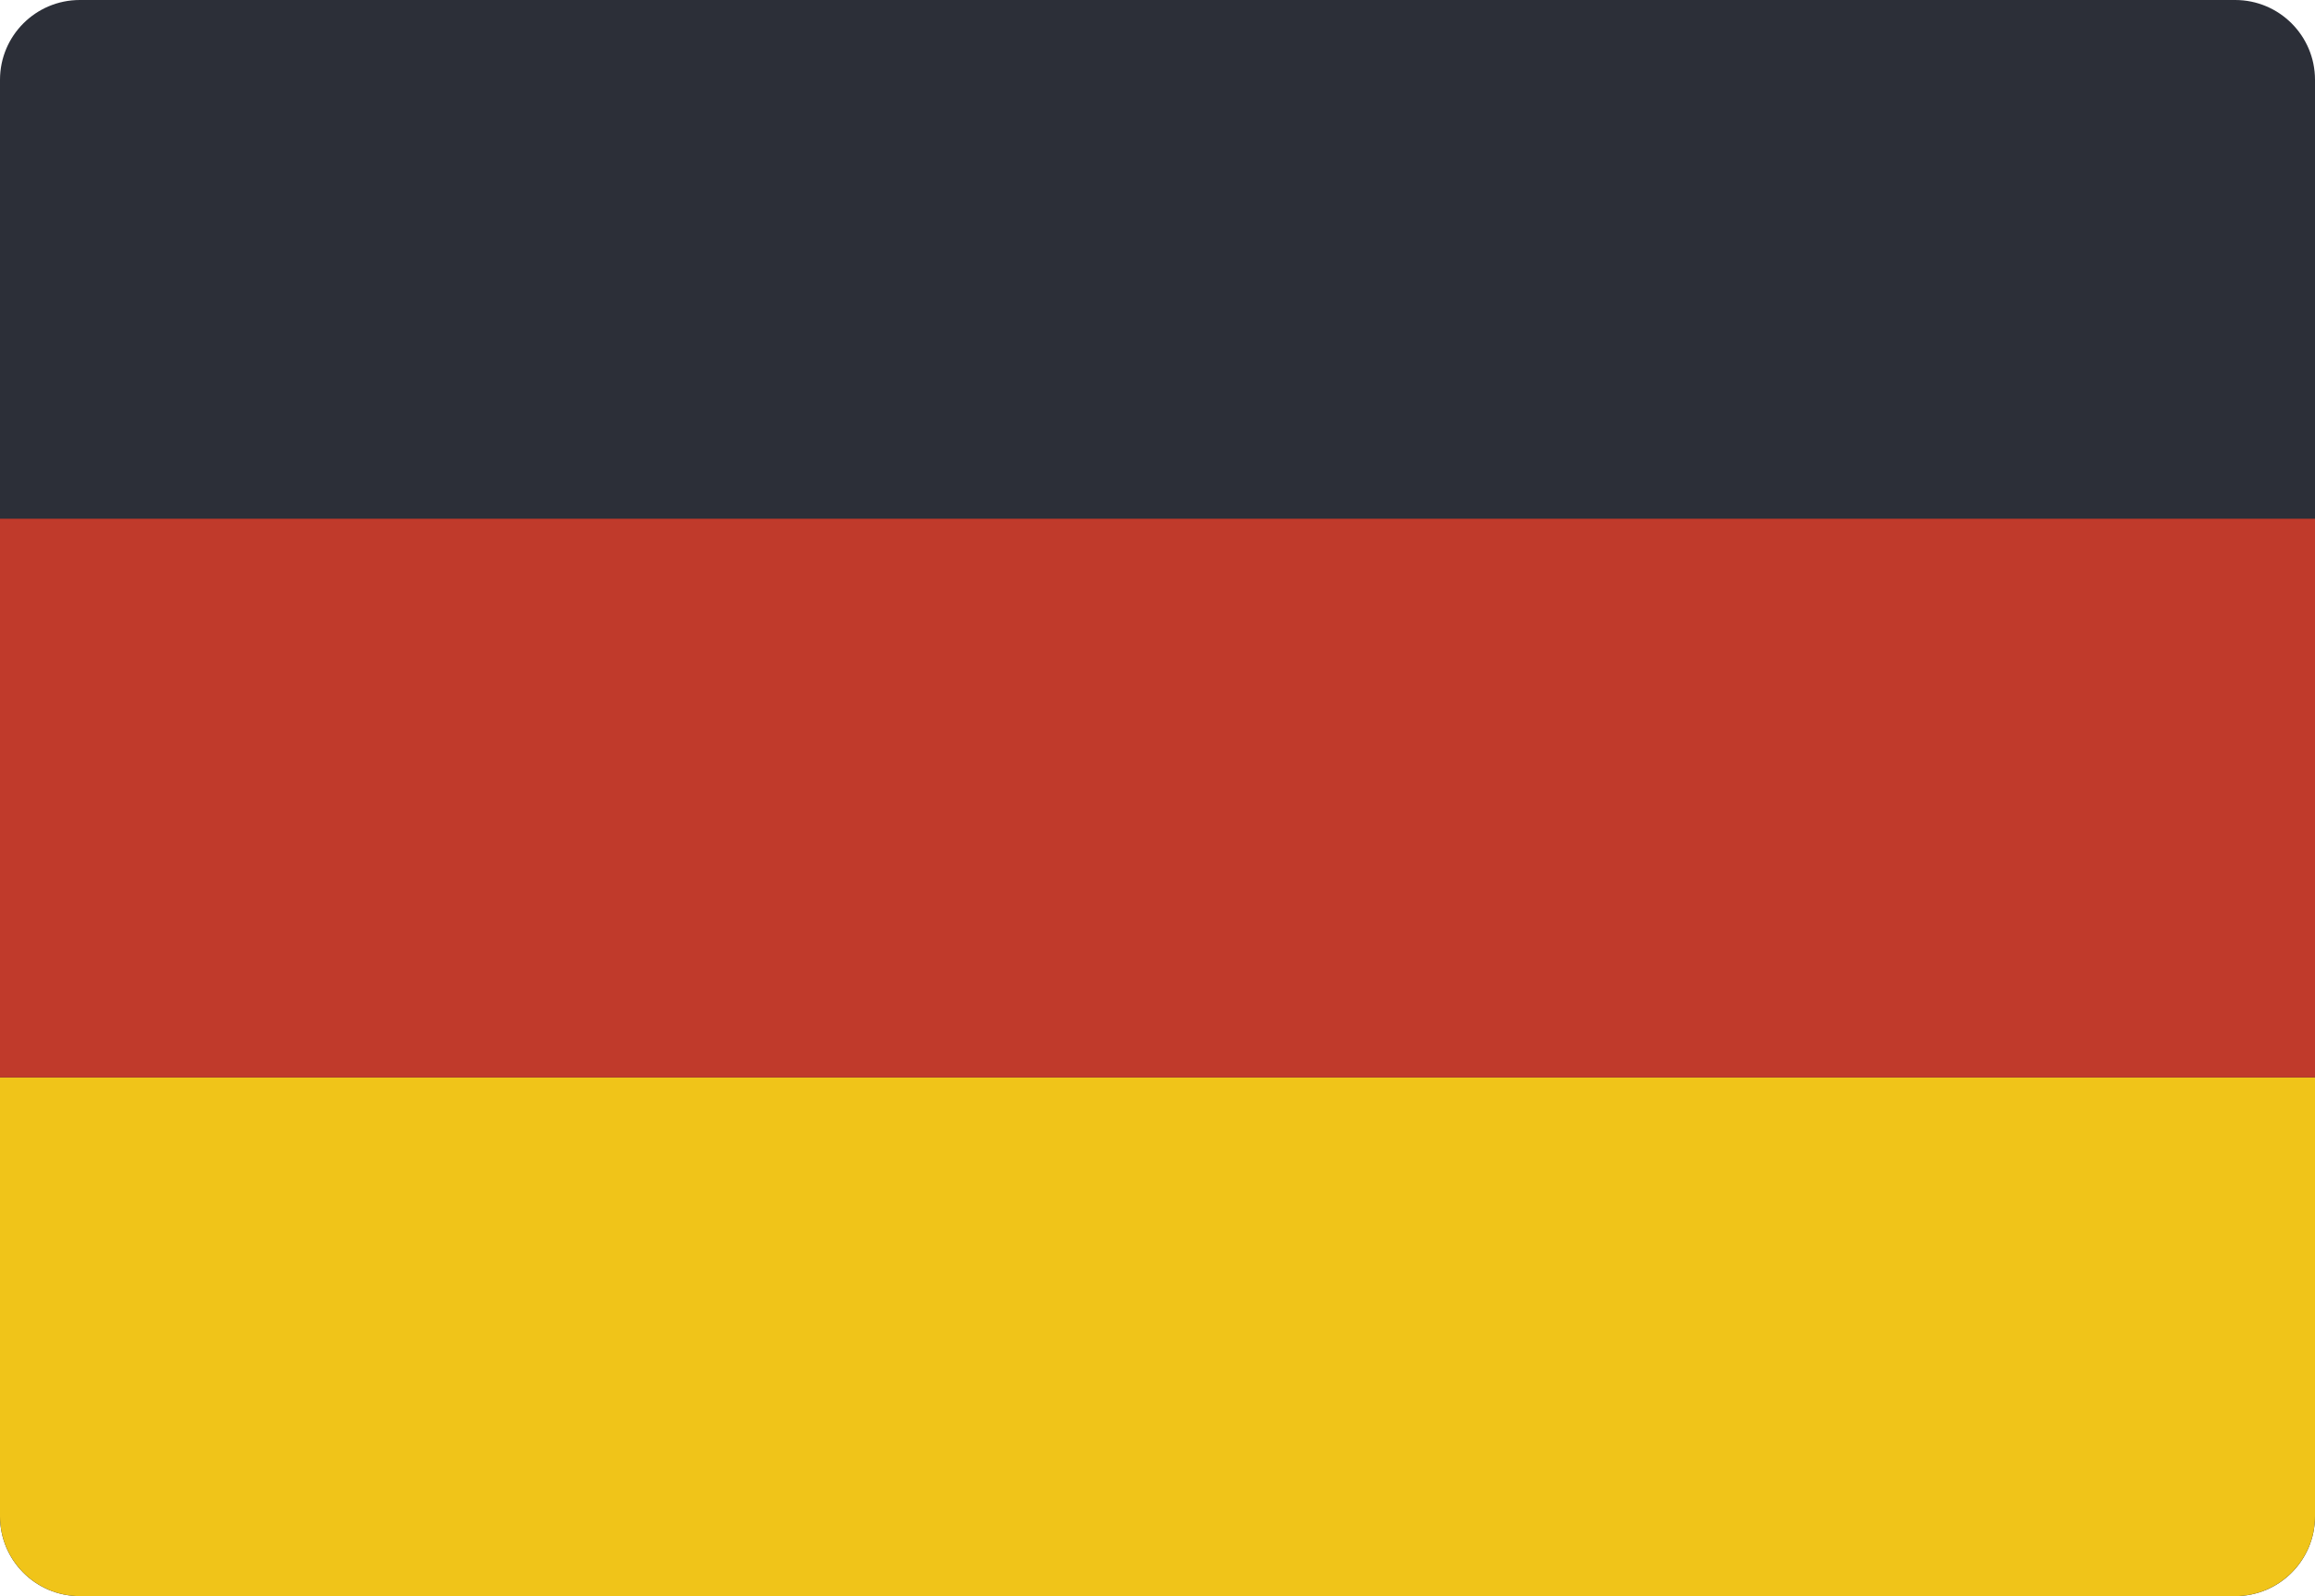 
<svg version="1.1" id="Ebene_1" xmlns="http://www.w3.org/2000/svg" xmlns:xlink="http://www.w3.org/1999/xlink" x="0px" y="0px" viewBox="0 0 512 353.105" enable-background="new 0 0 512 353.105" xml:space="preserve">
	<path fill="#2C2F38" d="M397.242,353.105h97.102c9.75,0,17.656-7.906,17.656-17.656V17.656C512,7.902,504.094,0,494.344,0H17.656 C7.903,0,0,7.906,0,17.656v317.793c0,9.75,7.902,17.652,17.656,17.652h379.586V353.105z"/>
	<path fill="#F0C419" d="M512,238.344v97.105c-0.027,9.738-7.914,17.625-17.656,17.652H17.656C7.914,353.074,0.028,345.187,0,335.449 v-97.102h512V238.344z"/>
	<path fill="#C03A2B" d="M0,114.758h512v123.586H0V114.758z"/>
</svg>

